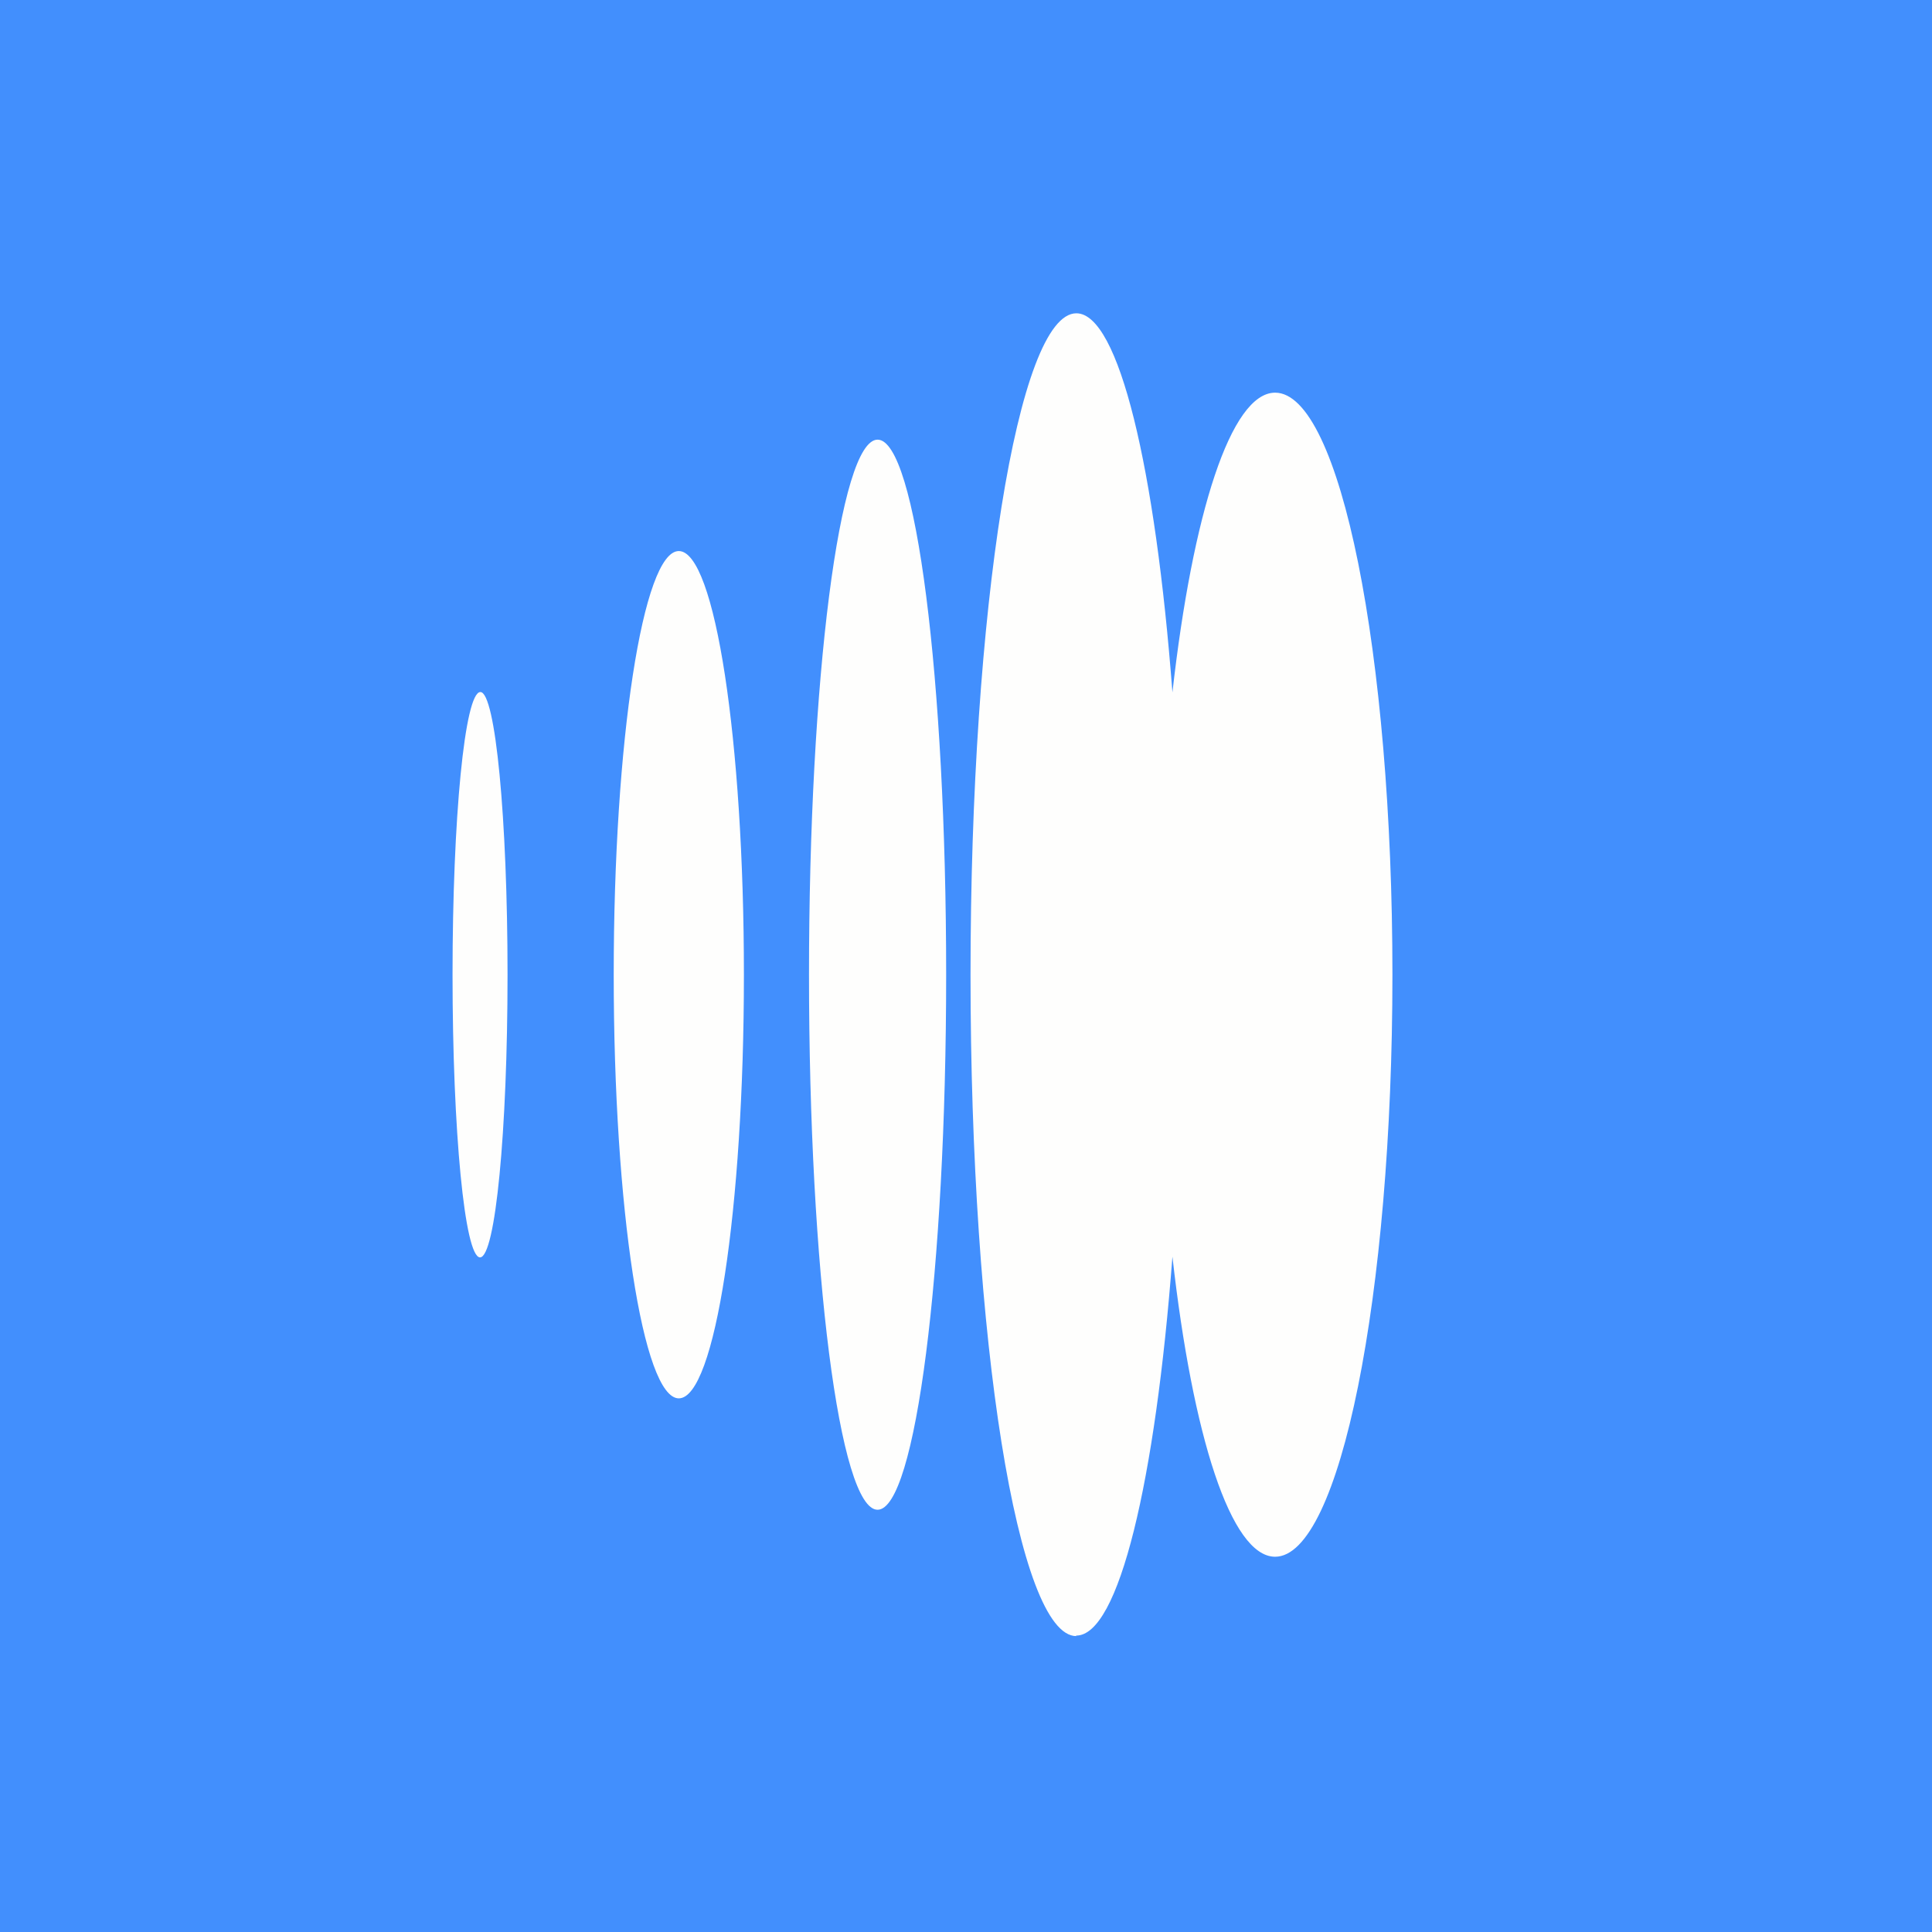 <?xml version="1.0" encoding="UTF-8"?>
<!-- generated by Finnhub -->
<svg viewBox="0 0 55.5 55.5" xmlns="http://www.w3.org/2000/svg">
<path d="M 0,0 H 55.5 V 55.5 H 0 Z" fill="rgb(66, 143, 253)"/>
<path d="M 30.91,46.985 C 32.14,47 33.19,42.55 33.68,36.1 C 34.26,41.25 35.36,44.72 36.63,44.72 C 38.49,44.72 40,37.24 40,28 S 38.5,11.28 36.63,11.28 C 35.36,11.28 34.26,14.75 33.68,19.89 C 33.19,13.45 32.14,9 30.92,9 C 29.24,9 27.88,17.5 27.88,28 S 29.24,47 30.92,47 Z M 27.18,28 C 27.18,36.49 26.3,43.37 25.21,43.37 S 23.24,36.49 23.24,28 S 24.12,12.63 25.21,12.63 C 26.31,12.63 27.18,19.51 27.18,28 Z M 19.5,40.17 C 20.54,40.17 21.37,34.72 21.37,28 S 20.54,15.83 19.5,15.83 C 18.47,15.83 17.63,21.28 17.63,28 S 18.47,40.17 19.5,40.17 Z M 14.58,28 C 14.58,32.49 14.23,36.12 13.79,36.12 S 13,32.49 13,28 S 13.35,19.88 13.8,19.88 C 14.23,19.88 14.58,23.51 14.58,28 Z" fill="rgb(254, 254, 253)"/>
</svg>
